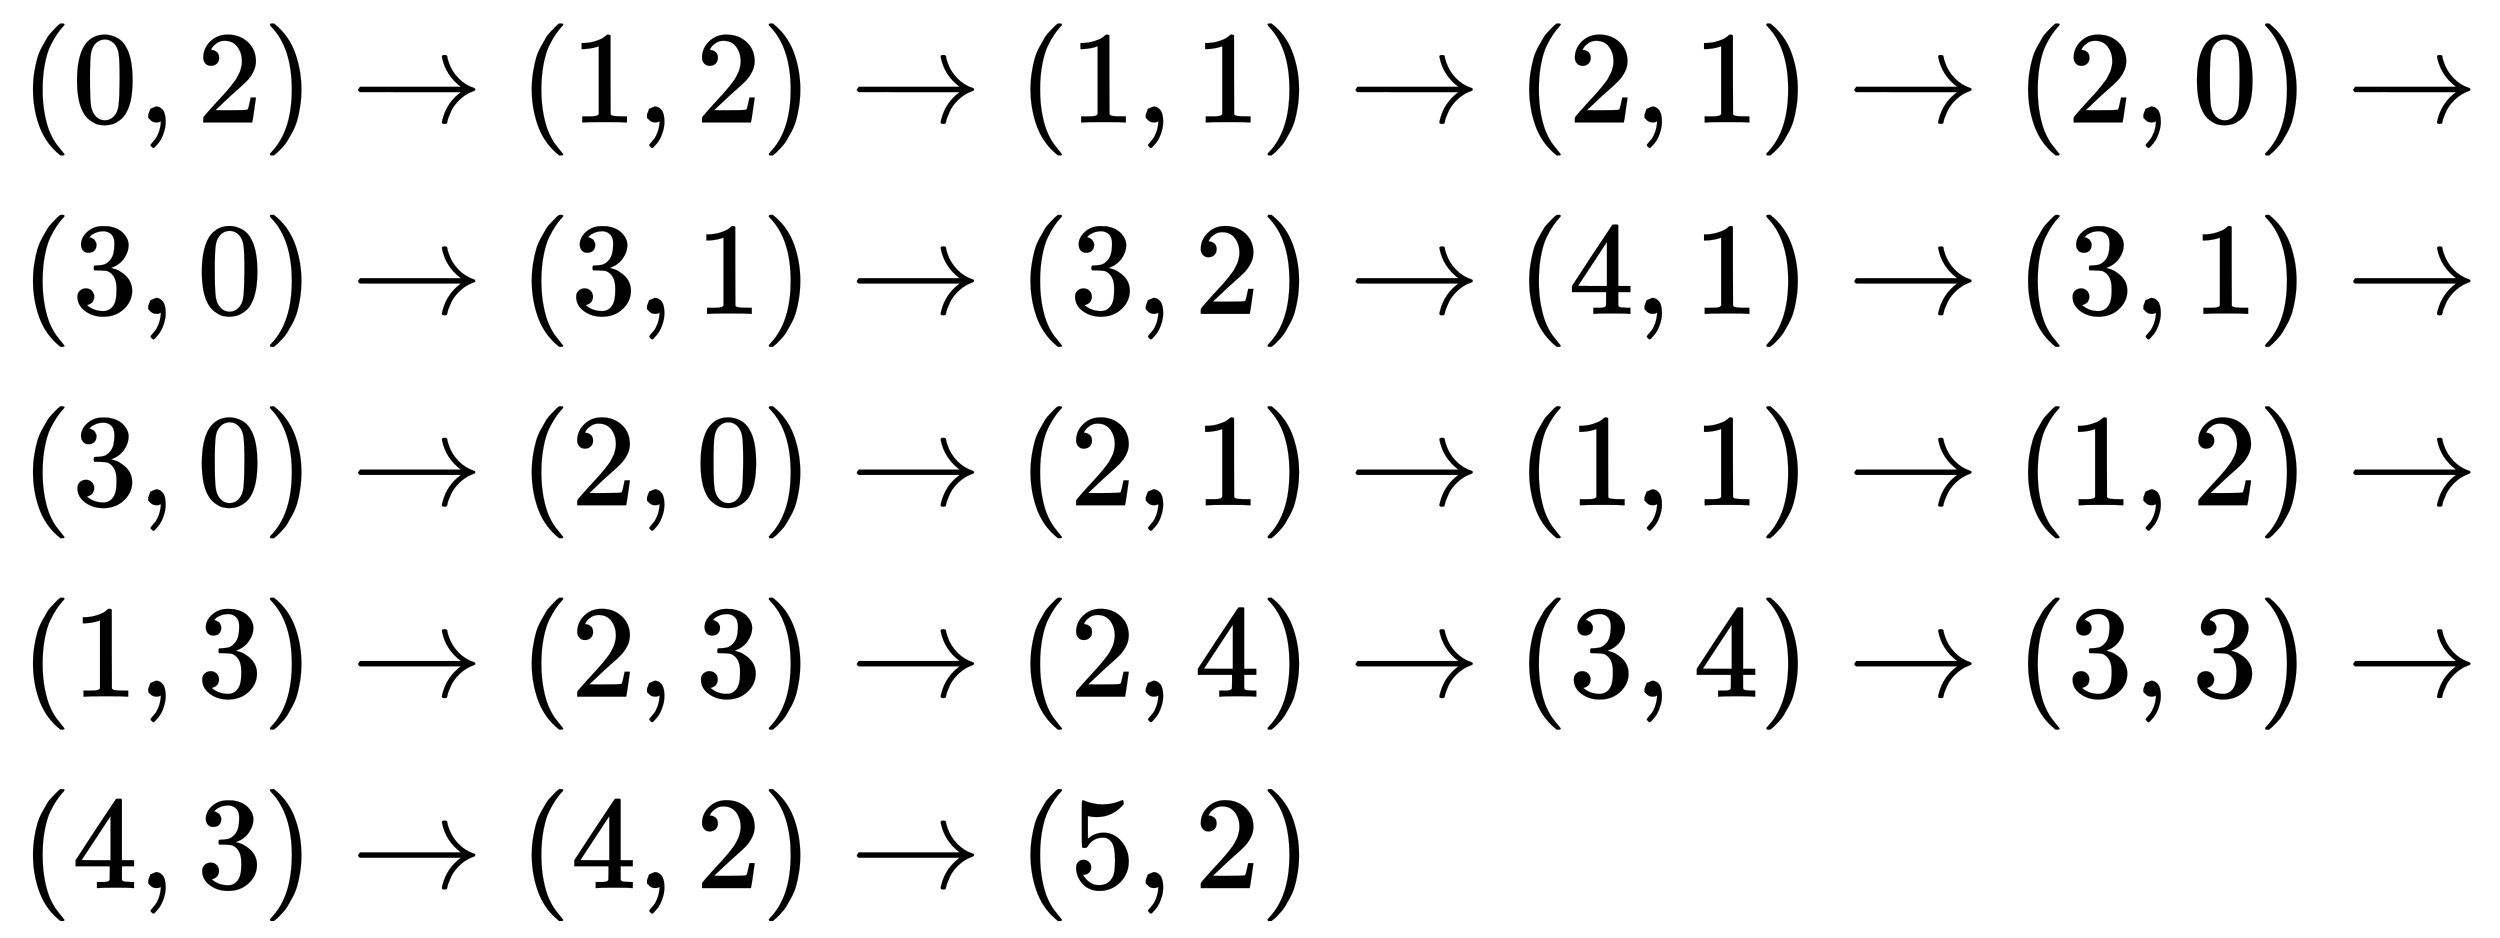 <svg xmlns:xlink="http://www.w3.org/1999/xlink" width="44.018ex" height="16.509ex" style="vertical-align:-7.671ex" viewBox="0 -3805.2 18952.2 7108.1" xmlns="http://www.w3.org/2000/svg" aria-labelledby="MathJax-SVG-1-Title"><defs aria-hidden="true"><path stroke-width="1" id="a" d="M94 250q0 69 10 131t23 107 37 88 38 67 42 52 33 34 25 21h17q14 0 14-9 0-3-17-21t-41-53-49-86-42-138-17-193 17-192 41-139 49-86 42-53 17-21q0-9-15-9h-16l-28 24q-94 85-137 212T94 250z"/><path stroke-width="1" id="b" d="M96 585q56 81 153 81 48 0 96-26t78-92q37-83 37-228 0-155-43-237-20-42-55-67t-61-31-51-7q-26 0-52 6t-61 32-55 67q-43 82-43 237 0 174 57 265zm225 12q-30 32-71 32-42 0-72-32-25-26-33-72t-8-192q0-158 8-208t36-79q28-30 69-30 40 0 68 30 29 30 36 84t8 203q0 145-8 191t-33 73z"/><path stroke-width="1" id="c" d="M78 35v25l16 43 43 18q28 0 50-25t23-88q0-35-9-68t-21-57-26-41-24-27-13-9q-4 0-13 9t-9 13q0 4 11 16t25 30 26 50 16 73V9l-1-1q-2-1-5-2t-6-3-9-2-12-1q-27 0-44 17z"/><path stroke-width="1" id="d" d="M109 429q-27 0-43 18t-16 44q0 71 53 123t132 52q91 0 152-56t62-145q0-43-20-82t-48-68-80-74q-36-31-100-92l-59-56 76-1q157 0 167 5 7 2 24 89v3h40v-3q-1-3-13-91T421 3V0H50v31q0 7 6 15t30 35q29 32 50 56 9 10 34 37t34 37 29 33 28 34 23 30 21 32 15 29 13 32 7 30 3 33q0 63-34 109t-97 46q-33 0-58-17t-35-33-10-19q0-1 5-1 18 0 37-14t19-46q0-25-16-42t-45-18z"/><path stroke-width="1" id="e" d="M60 749l4 1h22l28-24q94-85 137-212t43-264q0-68-10-131T261 12t-37-88-38-67-41-51-32-33-23-19l-4-4H63q-3 0-5 3t-3 9q1 1 11 13Q221-64 221 250T66 725q-10 12-11 13 0 8 5 11z"/><path stroke-width="1" id="f" d="M56 237v13l14 20h765q-116 87-143 223v3q0 2-1 3 0 12 17 12h3q9 0 12-1t6-4 3-9 3-16 8-25q22-67 73-120t119-75q9-3 9-11 0-6-5-9t-24-10-38-19q-41-26-71-60t-45-67-21-50-8-31q-2-10-5-12t-16-3q-20 0-20 11 0 7 5 25 32 126 139 205H70q-14 7-14 20z"/><path stroke-width="1" id="g" d="M213 578l-13-5q-14-5-40-10t-58-7H83v46h19q47 2 87 15t56 24 28 22q2 3 12 3 9 0 17-6V361l1-300q7-7 12-9t24-4 62-2h26V0h-11q-21 3-159 3-136 0-157-3H88v46h64q16 0 25 1t16 3 8 2 6 5 6 4v517z"/><path stroke-width="1" id="h" d="M127 463q-27 0-42 17t-16 44q0 55 48 98t116 43q35 0 44-1 74-12 113-53t40-89q0-52-34-101t-94-71l-3-2q0-1 9-3t29-9 38-21q82-53 82-140 0-79-62-138T238-22q-80 0-138 43T42 130q0 28 18 45t45 18q28 0 46-18t18-45q0-11-3-20t-7-16-11-12-12-8-10-4-8-3l-4-1q51-45 124-45 55 0 83 53 17 33 17 101v20q0 95-64 127-15 6-61 7l-42 1-3 2q-2 3-2 16 0 18 8 18 28 0 58 5 34 5 62 42t28 112v8q0 57-35 79-22 14-47 14-32 0-59-11t-38-23-11-12h3q3-1 8-2t10-5 12-7 10-11 8-15 3-20q0-22-14-39t-45-18z"/><path stroke-width="1" id="i" d="M462 0q-18 3-129 3-116 0-134-3h-9v46h58q7 0 17 2t14 5 7 8q1 2 1 54v50H28v46l151 231q153 232 155 233 2 2 21 2h18l6-6V211h92v-46h-92v-51-48q0-7 6-12 8-7 57-8h29V0h-9zM293 211v334L74 212l109-1h110z"/><path stroke-width="1" id="j" d="M164 157q0-24-16-40t-39-16h-7q46-79 122-79 70 0 102 60 19 33 19 128 0 103-27 139-26 33-58 33h-6q-78 0-118-68-4-7-7-8t-15-2q-17 0-19 6-2 4-2 175v129q0 50 5 50 2 2 4 2 1 0 21-8t55-16 75-8q71 0 136 28 8 4 13 4 8 0 8-18v-13q-82-97-205-97-31 0-56 6l-10 2V374q19 14 30 22t36 16 51 8q81 0 137-65t56-154q0-92-64-157T229-22q-81 0-130 54T50 154q0 24 11 38t23 18 23 4q25 0 41-17t16-40z"/></defs><g stroke="currentColor" fill="currentColor" stroke-width="0" aria-hidden="true"><g transform="matrix(1 0 0 -1 0 0) translate(167,0) translate(-11,0) translate(0,2877)"><use xlink:href="#a"/><use xlink:href="#b" x="389"/><use xlink:href="#c" x="890"/><use xlink:href="#d" x="1335"/><use xlink:href="#e" x="1835"/><use xlink:href="#f" x="2503"/><use xlink:href="#a" x="3781"/><use xlink:href="#g" x="4170"/><use xlink:href="#c" x="4671"/><use xlink:href="#d" x="5116"/><use xlink:href="#e" x="5617"/><use xlink:href="#f" x="6284"/><use xlink:href="#a" x="7562"/><use xlink:href="#g" x="7952"/><use xlink:href="#c" x="8452"/><use xlink:href="#g" x="8897"/><use xlink:href="#e" x="9398"/><use xlink:href="#f" x="10065"/><use xlink:href="#a" x="11343"/><use xlink:href="#d" x="11733"/><use xlink:href="#c" x="12233"/><use xlink:href="#g" x="12679"/><use xlink:href="#e" x="13179"/><use xlink:href="#f" x="13846"/><use xlink:href="#a" x="15125"/><use xlink:href="#d" x="15514"/><use xlink:href="#c" x="16015"/><use xlink:href="#b" x="16460"/><use xlink:href="#e" x="16960"/><use xlink:href="#f" x="17628"/></g><g transform="matrix(1 0 0 -1 0 0) translate(167,0) translate(-11,0) translate(0,1426)"><use xlink:href="#a"/><use xlink:href="#h" x="389"/><use xlink:href="#c" x="890"/><use xlink:href="#b" x="1335"/><use xlink:href="#e" x="1835"/><use xlink:href="#f" x="2503"/><use xlink:href="#a" x="3781"/><use xlink:href="#h" x="4170"/><use xlink:href="#c" x="4671"/><use xlink:href="#g" x="5116"/><use xlink:href="#e" x="5617"/><use xlink:href="#f" x="6284"/><use xlink:href="#a" x="7562"/><use xlink:href="#h" x="7952"/><use xlink:href="#c" x="8452"/><use xlink:href="#d" x="8897"/><use xlink:href="#e" x="9398"/><use xlink:href="#f" x="10065"/><use xlink:href="#a" x="11343"/><use xlink:href="#i" x="11733"/><use xlink:href="#c" x="12233"/><use xlink:href="#g" x="12679"/><use xlink:href="#e" x="13179"/><use xlink:href="#f" x="13846"/><use xlink:href="#a" x="15125"/><use xlink:href="#h" x="15514"/><use xlink:href="#c" x="16015"/><use xlink:href="#g" x="16460"/><use xlink:href="#e" x="16960"/><use xlink:href="#f" x="17628"/></g><g transform="matrix(1 0 0 -1 0 0) translate(167,0) translate(-11,0) translate(0,-25)"><use xlink:href="#a"/><use xlink:href="#h" x="389"/><use xlink:href="#c" x="890"/><use xlink:href="#b" x="1335"/><use xlink:href="#e" x="1835"/><use xlink:href="#f" x="2503"/><use xlink:href="#a" x="3781"/><use xlink:href="#d" x="4170"/><use xlink:href="#c" x="4671"/><use xlink:href="#b" x="5116"/><use xlink:href="#e" x="5617"/><use xlink:href="#f" x="6284"/><use xlink:href="#a" x="7562"/><use xlink:href="#d" x="7952"/><use xlink:href="#c" x="8452"/><use xlink:href="#g" x="8897"/><use xlink:href="#e" x="9398"/><use xlink:href="#f" x="10065"/><use xlink:href="#a" x="11343"/><use xlink:href="#g" x="11733"/><use xlink:href="#c" x="12233"/><use xlink:href="#g" x="12679"/><use xlink:href="#e" x="13179"/><use xlink:href="#f" x="13846"/><use xlink:href="#a" x="15125"/><use xlink:href="#g" x="15514"/><use xlink:href="#c" x="16015"/><use xlink:href="#d" x="16460"/><use xlink:href="#e" x="16960"/><use xlink:href="#f" x="17628"/></g><g transform="matrix(1 0 0 -1 0 0) translate(167,0) translate(-11,0) translate(0,-1476)"><use xlink:href="#a"/><use xlink:href="#g" x="389"/><use xlink:href="#c" x="890"/><use xlink:href="#h" x="1335"/><use xlink:href="#e" x="1835"/><use xlink:href="#f" x="2503"/><use xlink:href="#a" x="3781"/><use xlink:href="#d" x="4170"/><use xlink:href="#c" x="4671"/><use xlink:href="#h" x="5116"/><use xlink:href="#e" x="5617"/><use xlink:href="#f" x="6284"/><use xlink:href="#a" x="7562"/><use xlink:href="#d" x="7952"/><use xlink:href="#c" x="8452"/><use xlink:href="#i" x="8897"/><use xlink:href="#e" x="9398"/><use xlink:href="#f" x="10065"/><use xlink:href="#a" x="11343"/><use xlink:href="#h" x="11733"/><use xlink:href="#c" x="12233"/><use xlink:href="#i" x="12679"/><use xlink:href="#e" x="13179"/><use xlink:href="#f" x="13846"/><use xlink:href="#a" x="15125"/><use xlink:href="#h" x="15514"/><use xlink:href="#c" x="16015"/><use xlink:href="#h" x="16460"/><use xlink:href="#e" x="16960"/><use xlink:href="#f" x="17628"/></g><g transform="matrix(1 0 0 -1 0 0) translate(167,0) translate(-11,0) translate(0,-2927)"><use xlink:href="#a"/><use xlink:href="#i" x="389"/><use xlink:href="#c" x="890"/><use xlink:href="#h" x="1335"/><use xlink:href="#e" x="1835"/><use xlink:href="#f" x="2503"/><use xlink:href="#a" x="3781"/><use xlink:href="#i" x="4170"/><use xlink:href="#c" x="4671"/><use xlink:href="#d" x="5116"/><use xlink:href="#e" x="5617"/><use xlink:href="#f" x="6284"/><use xlink:href="#a" x="7562"/><use xlink:href="#j" x="7952"/><use xlink:href="#c" x="8452"/><use xlink:href="#d" x="8897"/><use xlink:href="#e" x="9398"/></g></g></svg>